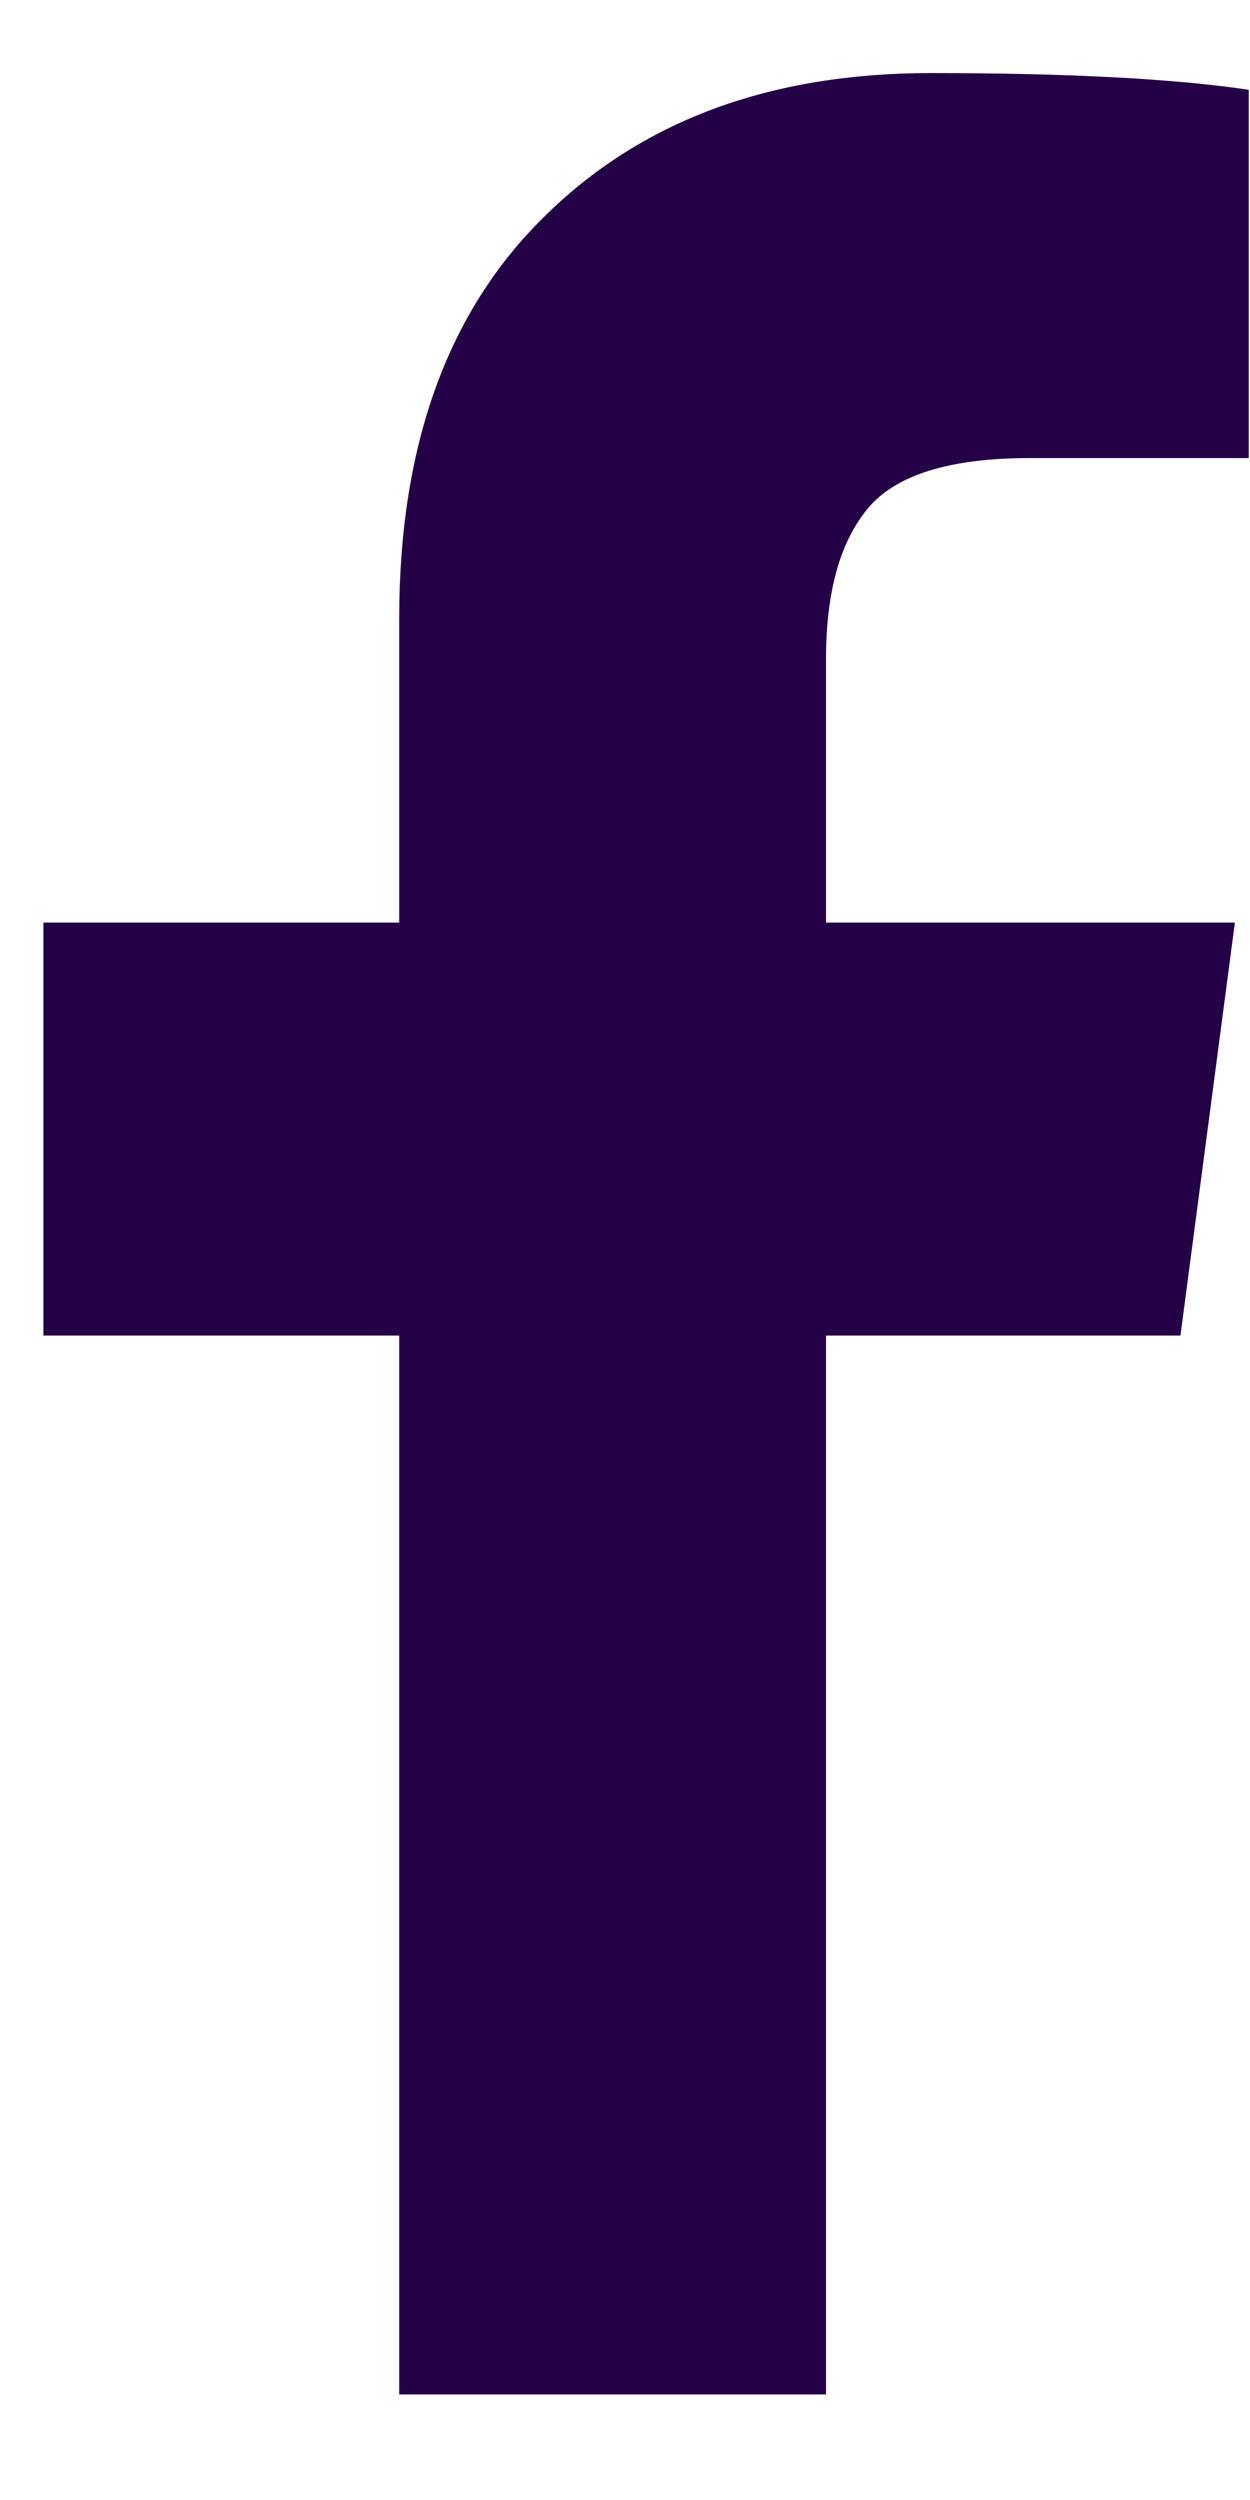 <svg width="11" height="22" viewBox="0 0 11 22" fill="none" xmlns="http://www.w3.org/2000/svg">
<path d="M10.989 0.79V4.031H9.062C8.358 4.031 7.883 4.179 7.638 4.473C7.392 4.768 7.269 5.21 7.269 5.799V8.119H10.867L10.388 11.753H7.269V21.071H3.513V11.753H0.382V8.119H3.513V5.443C3.513 3.921 3.938 2.742 4.789 1.907C5.641 1.064 6.774 0.643 8.19 0.643C9.393 0.643 10.326 0.692 10.989 0.79Z" fill="#240047"/>
</svg>
